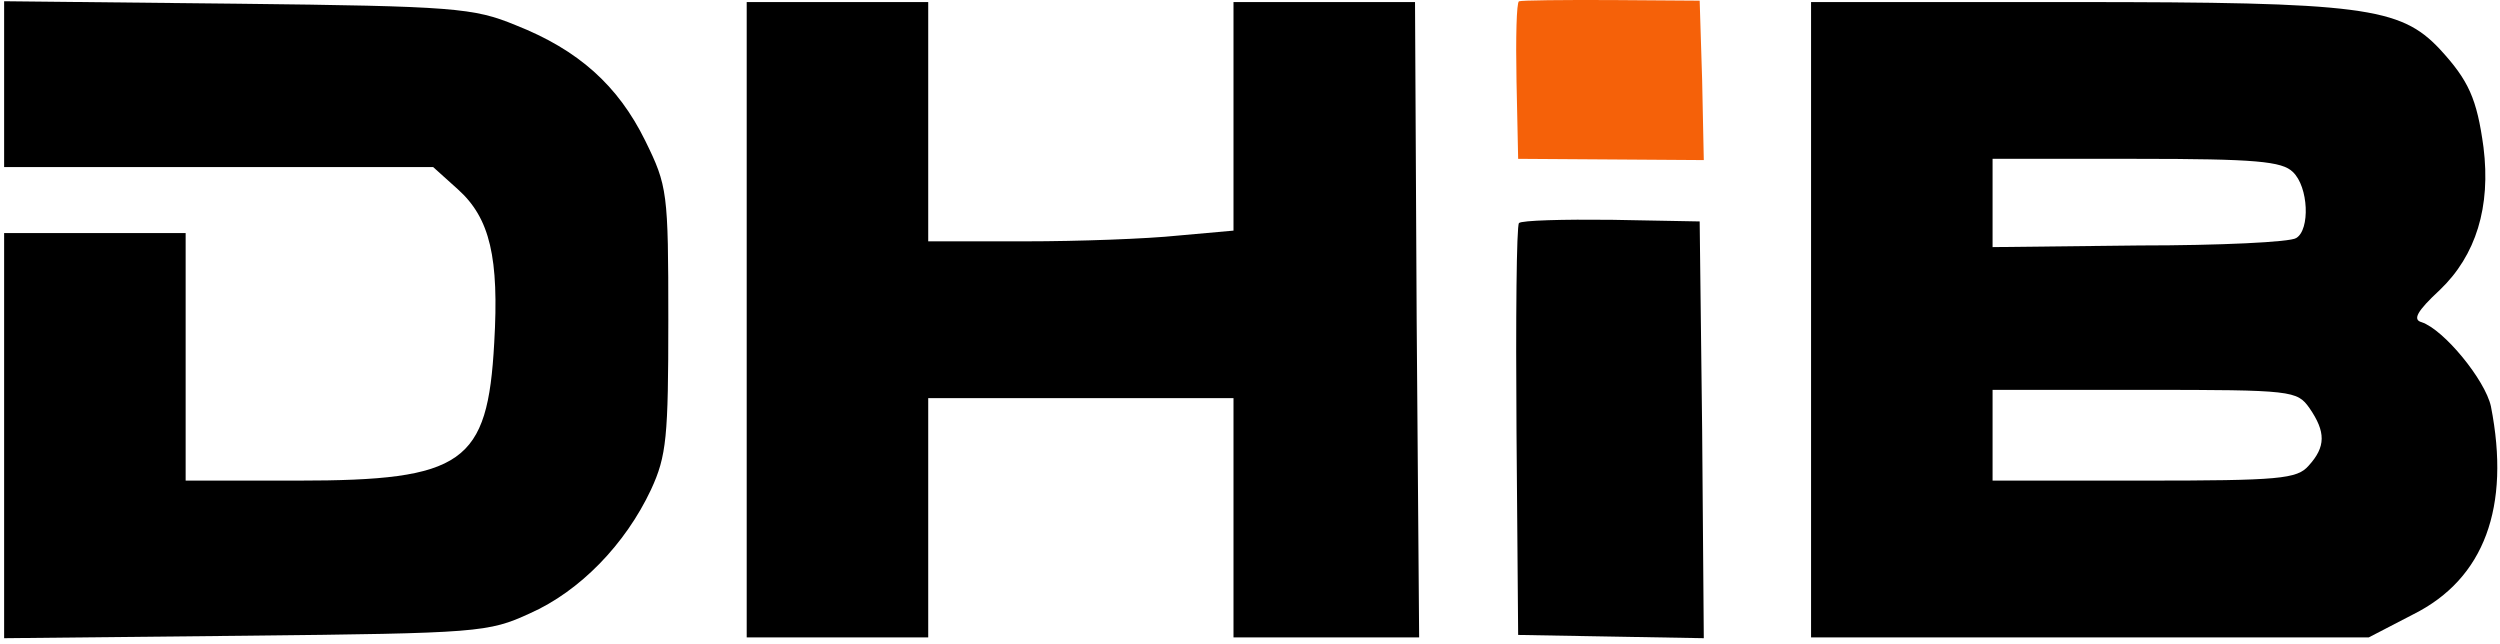 <svg xmlns="http://www.w3.org/2000/svg" fill="none" viewBox="0 0 404 104" height="104" width="404">
<g clip-path="url(#clip0_845_1379)">
<path fill="black" d="M0.667 13.533V27H35.333H70L74 30.6C79.2 35.267 80.666 41.667 79.867 55.4C78.8 74.867 74.933 77.667 48.133 77.667H30V57.667V37.667H15.333H0.667V70.467V103.133L39.733 102.733C77.333 102.333 78.933 102.2 85.6 99.133C93.733 95.533 101.067 87.933 105.2 79.133C107.733 73.667 108 70.6 108 51.667C108 31 107.867 30.067 104.267 22.733C99.867 13.8 93.466 8.067 83.333 4.067C76.533 1.267 73.466 1 38.4 0.6L0.667 0.2V13.533Z"></path>
<path fill="black" d="M120.667 51.667V103H135.333H150V83.667V64.333H174.667H199.333V83.667V103H214.4H229.333L228.933 51.667L228.667 0.333H214H199.333V18.867V37.267L190.4 38.067C185.333 38.6 174.267 39 165.733 39H150V19.667V0.333H135.333H120.667V51.667Z"></path>
<path fill="black" d="M245.467 36.048C245.067 36.488 244.933 51.61 245.067 69.723L245.333 102.606L260.4 102.87L275.333 103.133L275.067 69.459L274.667 35.784L260.4 35.52C252.667 35.433 245.867 35.608 245.467 36.048Z"></path>
<path fill="#F56109" d="M245.467 0.21C245.067 0.378 244.933 6.163 245.067 13.091L245.333 25.668L260.4 25.769L275.333 25.87L275.067 12.99L274.667 0.109L260.4 0.008C252.667 -0.025 245.867 0.042 245.467 0.21Z"></path>
<path fill="black" d="M292.667 51.667V103H337.733H382.8L390 99.267C401.467 93.533 405.733 81.933 402.533 65.667C401.6 61.4 394.933 53.267 391.333 52.067C389.867 51.667 390.533 50.333 394.267 46.867C400.133 41.267 402.533 33.4 401.333 23.8C400.267 15.933 398.933 13 394.267 7.933C387.867 1.133 381.733 0.333 335.067 0.333H292.667V51.667ZM370.533 27.8C373.067 30.2 373.333 37.133 371.067 38.467C370.133 39.133 358.667 39.667 345.733 39.667L322 39.933V32.733V25.667H345.2C364.533 25.667 368.8 26.067 370.533 27.8ZM373.2 65.933C375.867 69.8 375.867 72.2 373.067 75.267C371.2 77.4 368.4 77.667 346.4 77.667H322V70.333V63H346.533C370.533 63 371.2 63.133 373.2 65.933Z"></path>
</g>
<defs>
<clipPath id="clip0_845_1379">
<rect fill="white" height="104" width="404"></rect>
</clipPath>
</defs>
</svg>
